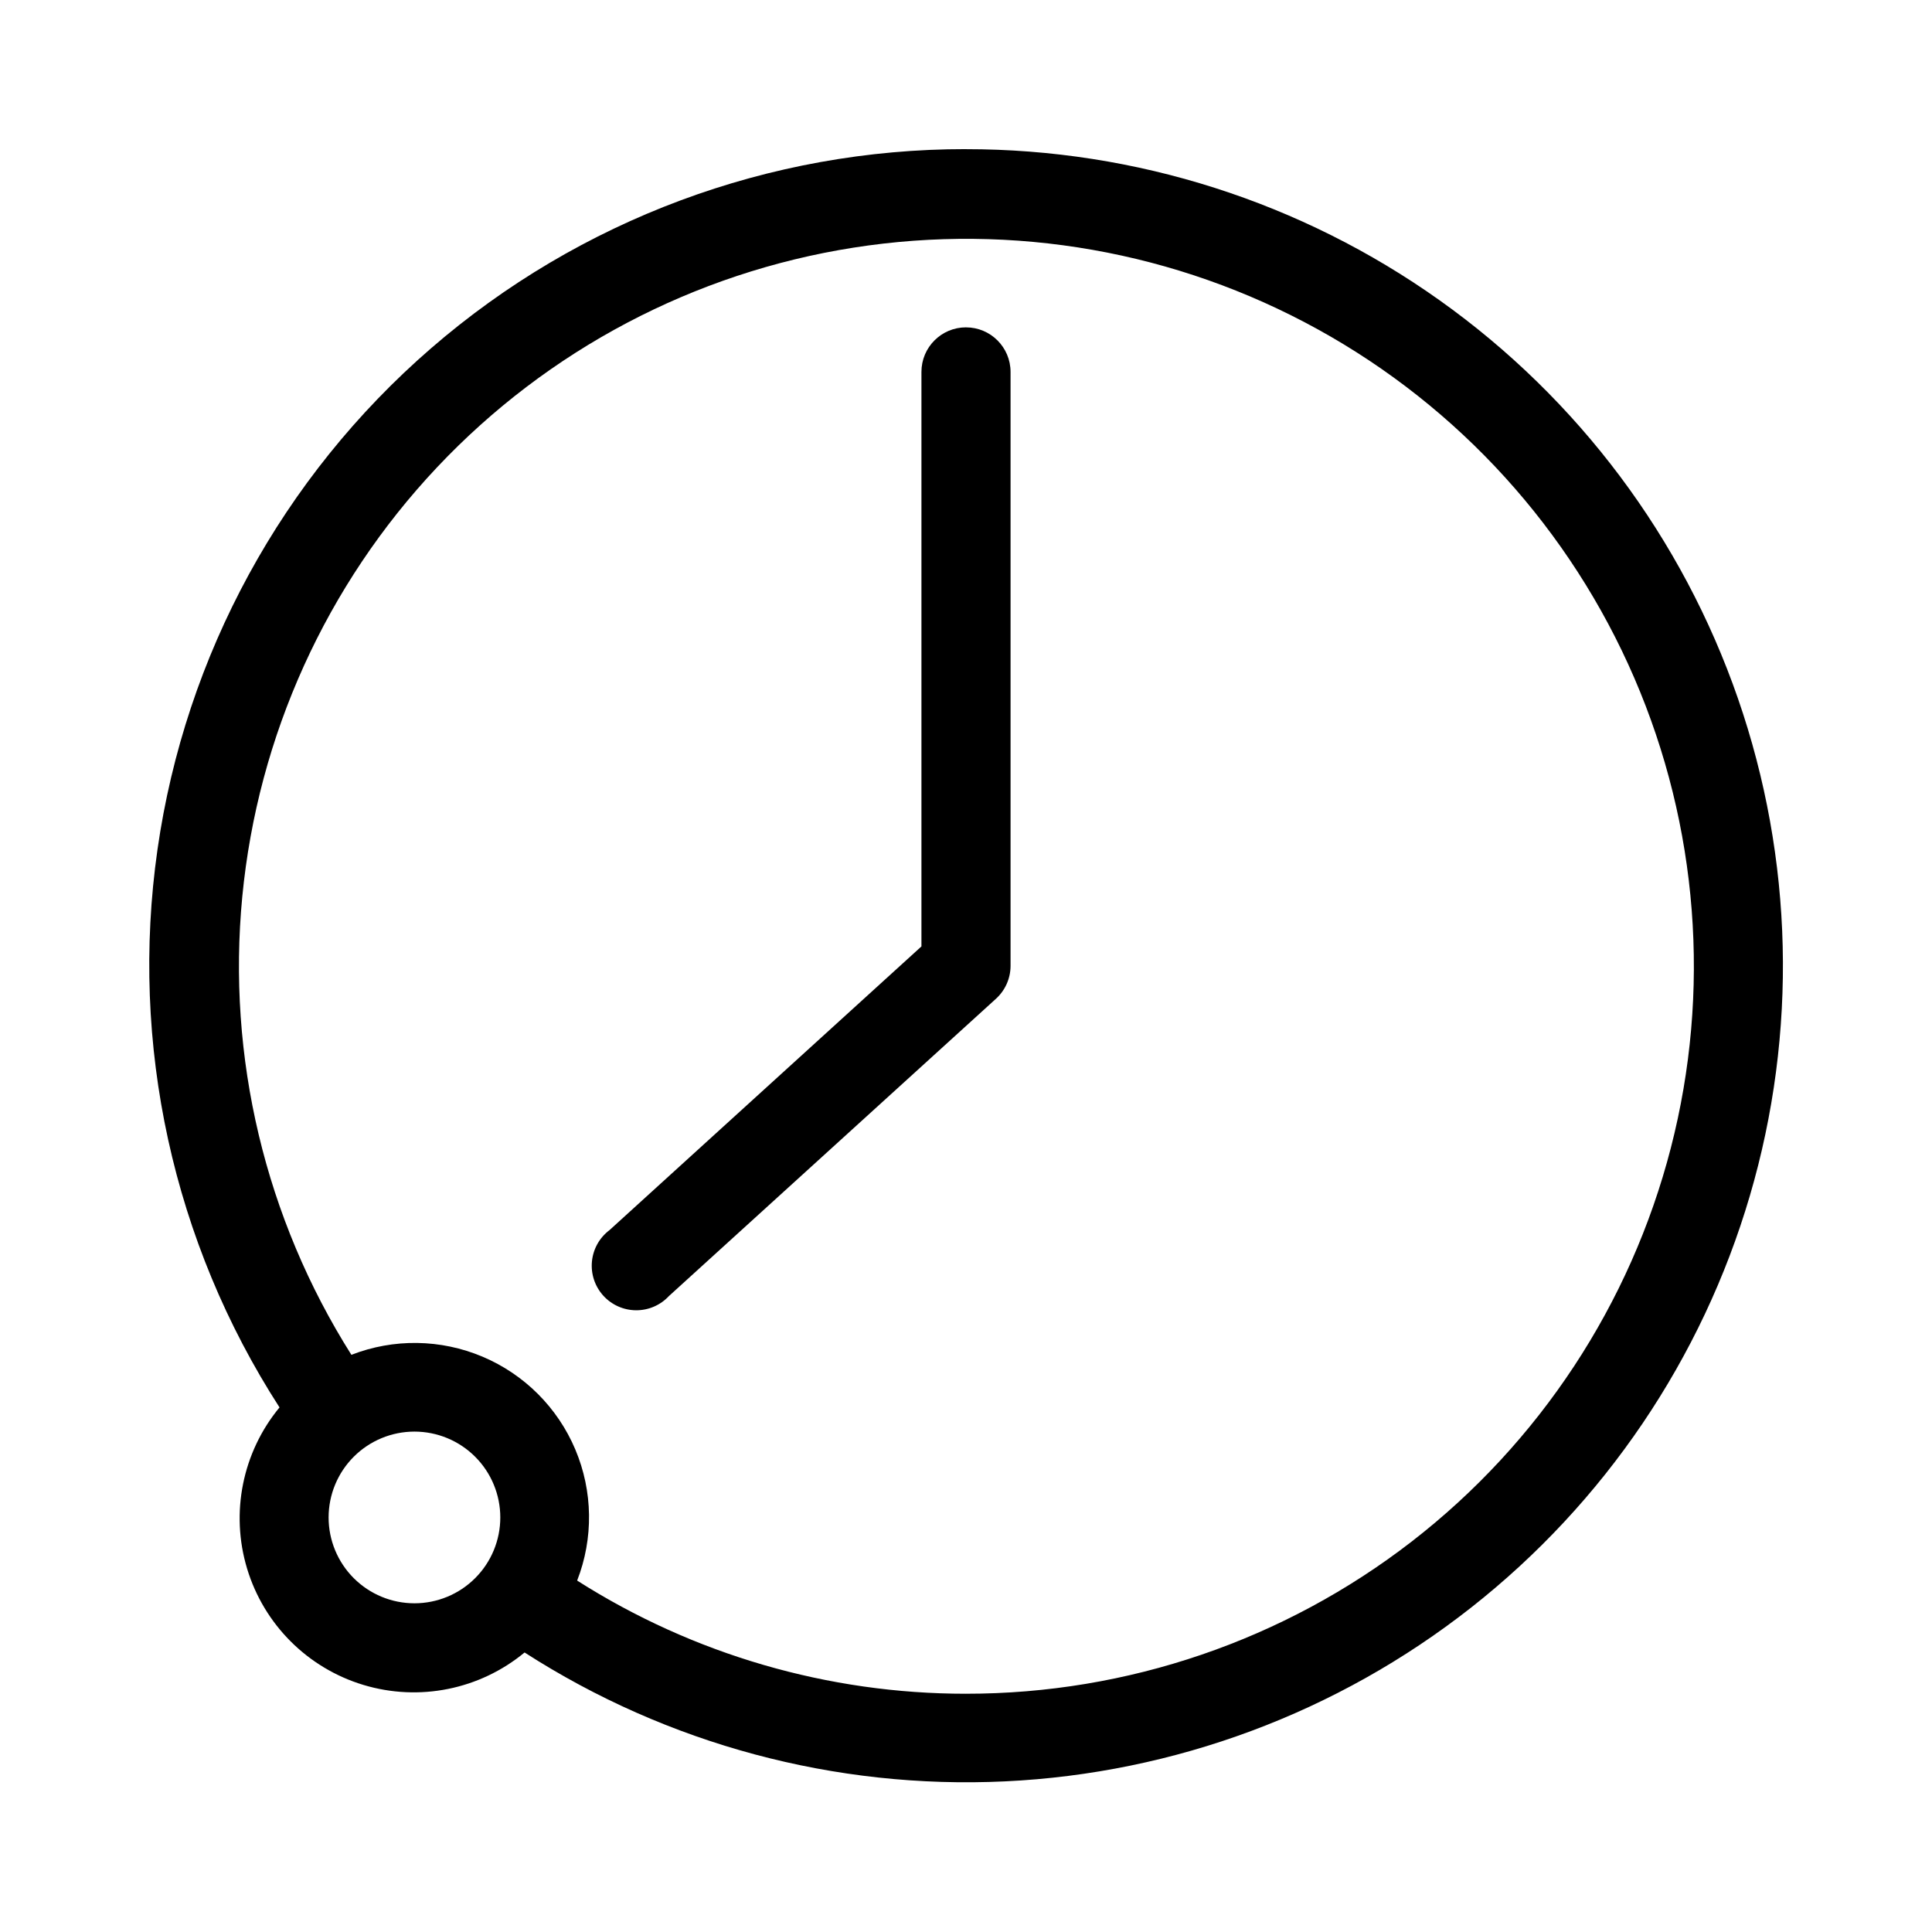<?xml version="1.0" encoding="UTF-8"?>
<!-- Uploaded to: SVG Repo, www.svgrepo.com, Generator: SVG Repo Mixer Tools -->
<svg fill="#000000" width="800px" height="800px" version="1.1" viewBox="144 144 512 512" xmlns="http://www.w3.org/2000/svg">
 <g>
  <path d="m400 183.52c-52.086-0.051-102.44 18.703-141.8 52.809-39.367 34.105-65.098 81.27-72.469 132.83-7.371 51.559 4.113 104.05 32.344 147.82-9.832 11.906-13.059 27.941-8.594 42.723 4.469 14.785 16.035 26.352 30.816 30.816 14.781 4.469 30.82 1.242 42.723-8.594 37.852 24.348 82.355 36.285 127.31 34.156 44.957-2.129 88.129-18.223 123.51-46.039 35.379-27.816 61.207-65.969 73.887-109.15 12.68-43.184 11.578-89.246-3.148-131.77-14.727-42.531-42.344-79.41-79.012-105.5-36.668-26.098-80.562-40.109-125.57-40.09zm-162.24 378.72c-4.273-4.269-6.676-10.059-6.676-16.098 0-6.043 2.402-11.832 6.676-16.102 4.266-4.262 10.051-6.652 16.086-6.652 6.031 0.004 11.812 2.402 16.078 6.668s6.66 10.051 6.66 16.086c0 6.031-2.394 11.816-6.66 16.082-4.266 4.266-10.047 6.664-16.078 6.668-6.035 0-11.82-2.391-16.086-6.652zm162.24 30.621c-36.504 0.012-72.254-10.391-103.05-29.992 4.367-11.207 4.188-23.676-0.492-34.754-4.684-11.082-13.5-19.898-24.578-24.578-11.082-4.684-23.547-4.859-34.758-0.496-22.844-36.16-33.012-78.891-28.91-121.46 4.106-42.578 22.254-82.578 51.586-113.71 29.332-31.133 68.184-51.625 110.44-58.25 42.258-6.629 85.516 0.984 122.97 21.641 37.453 20.652 66.977 53.18 83.918 92.453 16.941 39.273 20.344 83.066 9.668 124.48-10.68 41.418-34.824 78.109-68.641 104.3-33.82 26.188-75.387 40.387-118.16 40.363z"/>
  <path d="m400 230.75c-6.523 0-11.809 5.285-11.809 11.809v152.25l-82.656 75.176c-2.652 1.992-4.344 5.004-4.664 8.301-0.32 3.301 0.762 6.582 2.981 9.047 2.219 2.461 5.371 3.879 8.684 3.902 3.316 0.027 6.488-1.344 8.742-3.773l86.594-78.719c2.488-2.227 3.918-5.402 3.934-8.738v-157.44c0-6.523-5.285-11.809-11.805-11.809z"/>
 </g>
</svg>